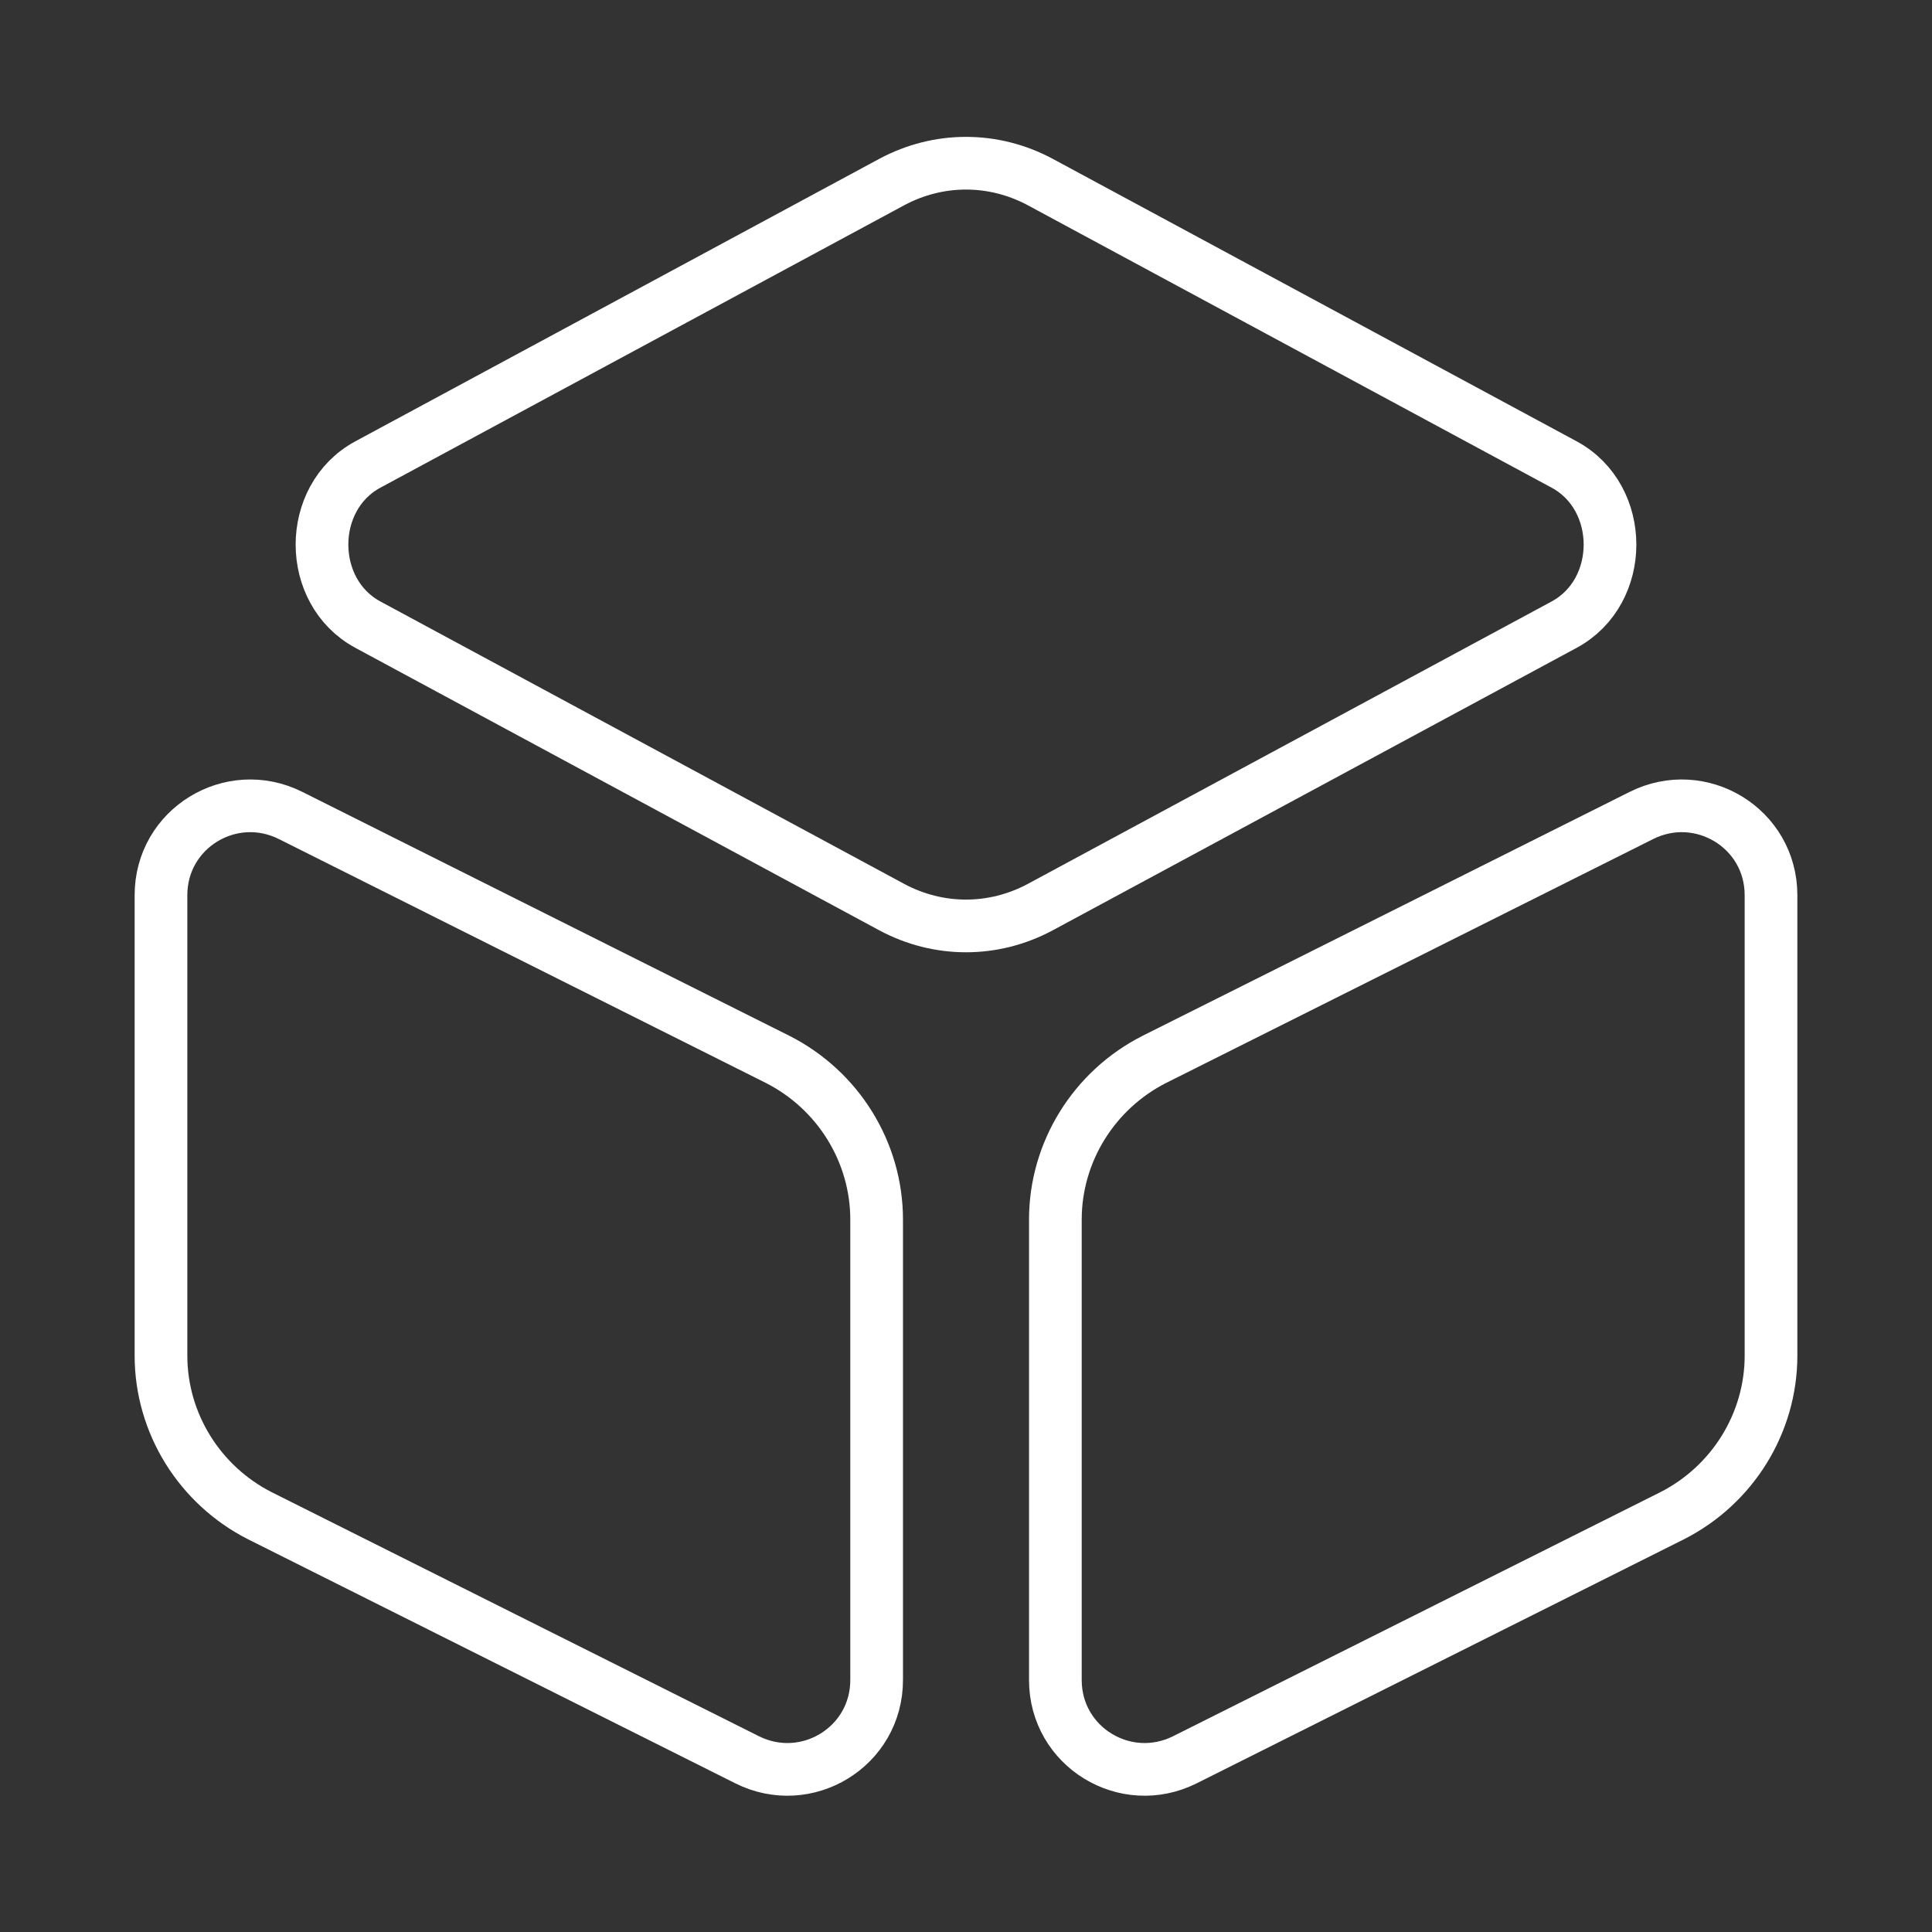 <?xml version="1.0" encoding="UTF-8"?> <svg xmlns="http://www.w3.org/2000/svg" width="55" height="55" viewBox="0 0 55 55" fill="none"><rect x="0" y="0" width="55" height="55" fill="#333333" stroke="none"/><path d="M29.608 5.179L44.527 13.223C46.269 14.162 46.269 16.844 44.527 17.783L29.608 25.827C28.279 26.537 26.721 26.537 25.392 25.827L10.473 17.783C8.731 16.844 8.731 14.162 10.473 13.223L25.392 5.179C26.721 4.469 28.279 4.469 29.608 5.179Z" stroke="white" stroke-width="1.5" stroke-linecap="round" stroke-linejoin="round"></path><path d="M8.273 23.215L22.137 30.158C23.856 31.029 24.956 32.794 24.956 34.719V47.827C24.956 49.729 22.962 50.944 21.267 50.096L7.402 43.152C5.683 42.281 4.583 40.517 4.583 38.592V25.483C4.583 23.581 6.577 22.367 8.273 23.215Z" stroke="white" stroke-width="1.5" stroke-linecap="round" stroke-linejoin="round"></path><path d="M46.727 23.215L32.862 30.158C31.144 31.029 30.044 32.794 30.044 34.719V47.827C30.044 49.729 32.038 50.944 33.733 50.096L47.598 43.152C49.317 42.281 50.417 40.517 50.417 38.592V25.483C50.417 23.581 48.423 22.367 46.727 23.215Z" stroke="white" stroke-width="1.5" stroke-linecap="round" stroke-linejoin="round"></path></svg> 
